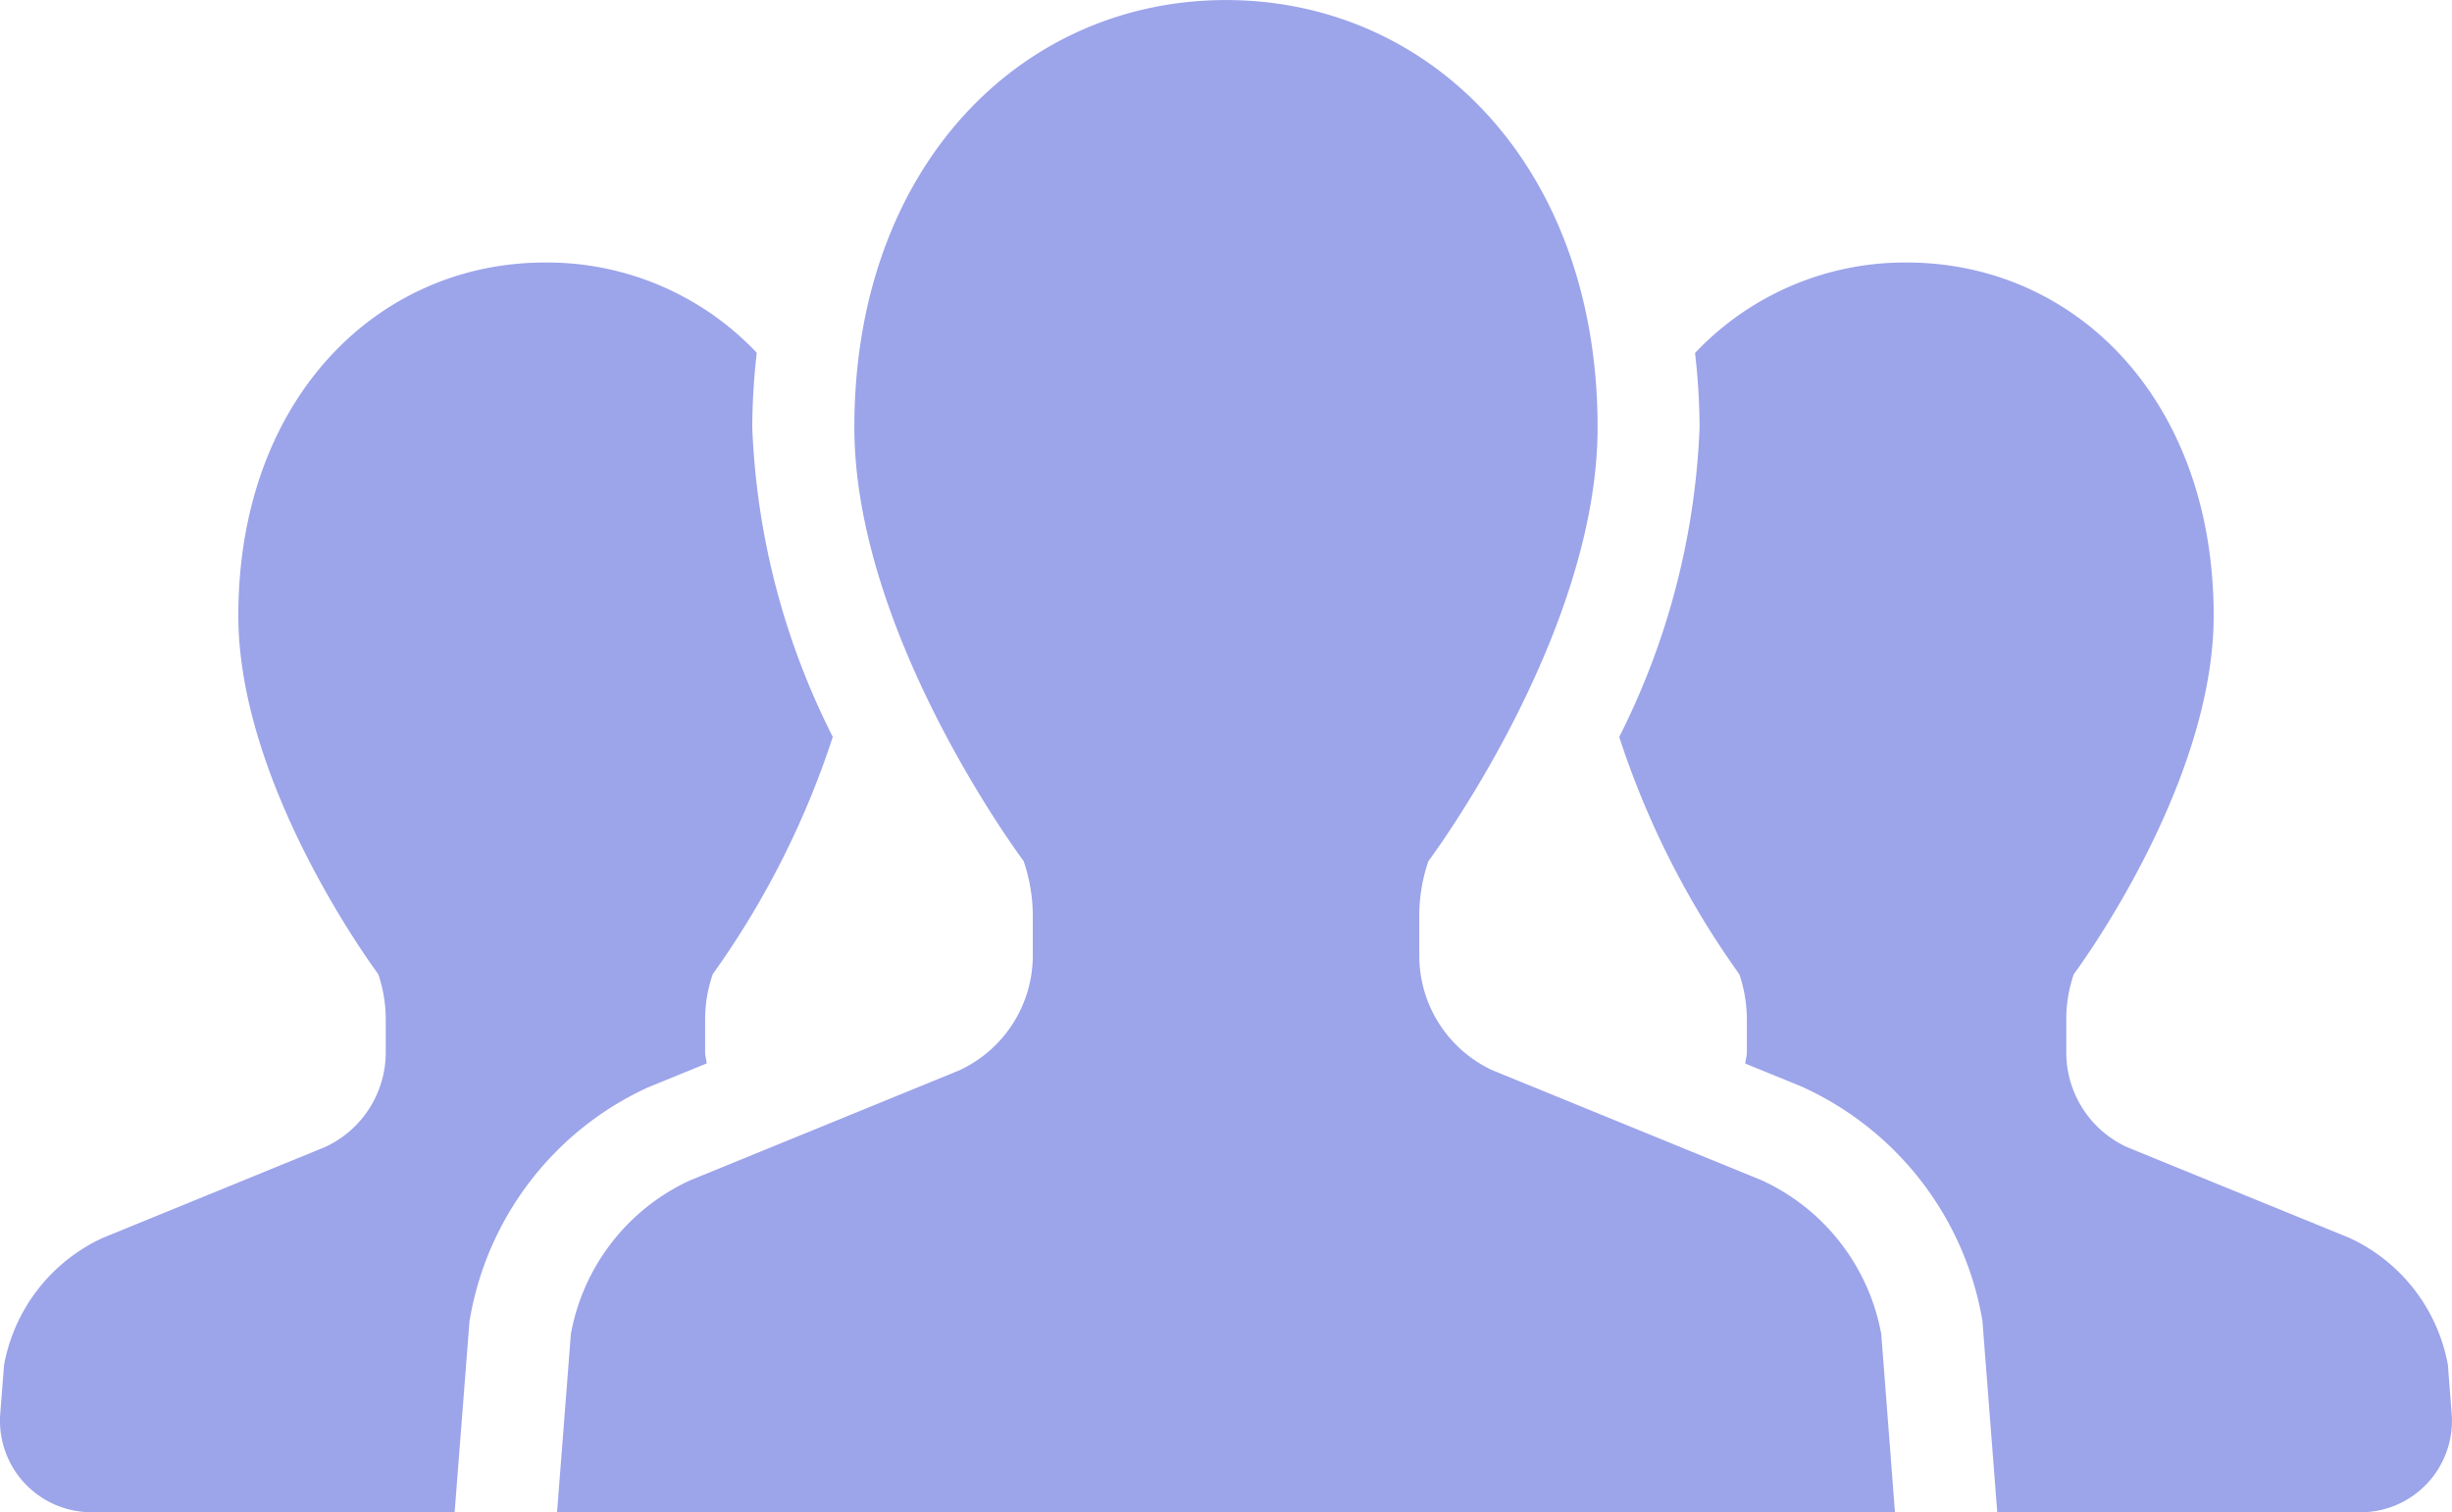 <svg xmlns="http://www.w3.org/2000/svg" width="86.688" height="53.476" viewBox="0 0 86.688 53.476">
  <g id="syain-icon" transform="translate(-682.679 -4501.211)">
    <g id="人物アイコン_チーム" data-name="人物アイコン　チーム" transform="translate(682.679 4501.211)">
      <path id="パス_1452" data-name="パス 1452" d="M24.984,181.229c-.013-.135-.056-.259-.056-.394v-1.156a4.875,4.875,0,0,1,.27-1.608,30.8,30.8,0,0,0,4.243-8.389,26.481,26.481,0,0,1-2.847-10.95,24.469,24.469,0,0,1,.159-2.635,10.206,10.206,0,0,0-7.474-3.191c-5.992,0-10.854,4.889-10.854,12.487,0,6.079,4.947,12.677,4.947,12.677a5.014,5.014,0,0,1,.265,1.608v1.156a3.69,3.69,0,0,1-2.153,3.355L3.63,187.4A6.173,6.173,0,0,0,.143,191.89l-.135,1.727A3.235,3.235,0,0,0,3.233,197.1H16.072l.526-6.764.034-.183a11.071,11.071,0,0,1,6.262-8.071Z" transform="translate(0.001 -143.623)" fill="#9ca4ea"/>
      <path id="パス_1453" data-name="パス 1453" d="M367.412,191.89a6.164,6.164,0,0,0-3.484-4.492l-7.86-3.209a3.686,3.686,0,0,1-2.148-3.355v-1.156a4.877,4.877,0,0,1,.267-1.608s4.944-6.6,4.944-12.677c0-7.6-4.86-12.487-10.862-12.487a10.209,10.209,0,0,0-7.474,3.2,23.661,23.661,0,0,1,.161,2.63,26.516,26.516,0,0,1-2.841,10.947,30.726,30.726,0,0,0,4.246,8.392,5.014,5.014,0,0,1,.267,1.608v1.156c0,.135-.045.259-.058.394l1.947.794a11.136,11.136,0,0,1,6.407,8.124l.032.185.524,6.767h12.844a3.235,3.235,0,0,0,3.222-3.482Z" transform="translate(-280.869 -143.623)" fill="#9ca4ea"/>
      <path id="パス_1454" data-name="パス 1454" d="M158.911,139.818l-9.508-3.886a4.468,4.468,0,0,1-2.6-4.058v-1.4a5.885,5.885,0,0,1,.325-1.947s5.979-7.979,5.979-15.339c0-9.2-5.881-15.108-13.138-15.108s-13.138,5.913-13.138,15.108c0,7.36,5.984,15.339,5.984,15.339a6.024,6.024,0,0,1,.325,1.947v1.4a4.478,4.478,0,0,1-2.606,4.058l-9.508,3.886a7.442,7.442,0,0,0-4.217,5.436l-.489,6.3h47.3l-.484-6.3A7.462,7.462,0,0,0,158.911,139.818Z" transform="translate(-96.626 -98.078)" fill="#9ca4ea"/>
    </g>
  </g>
</svg>
